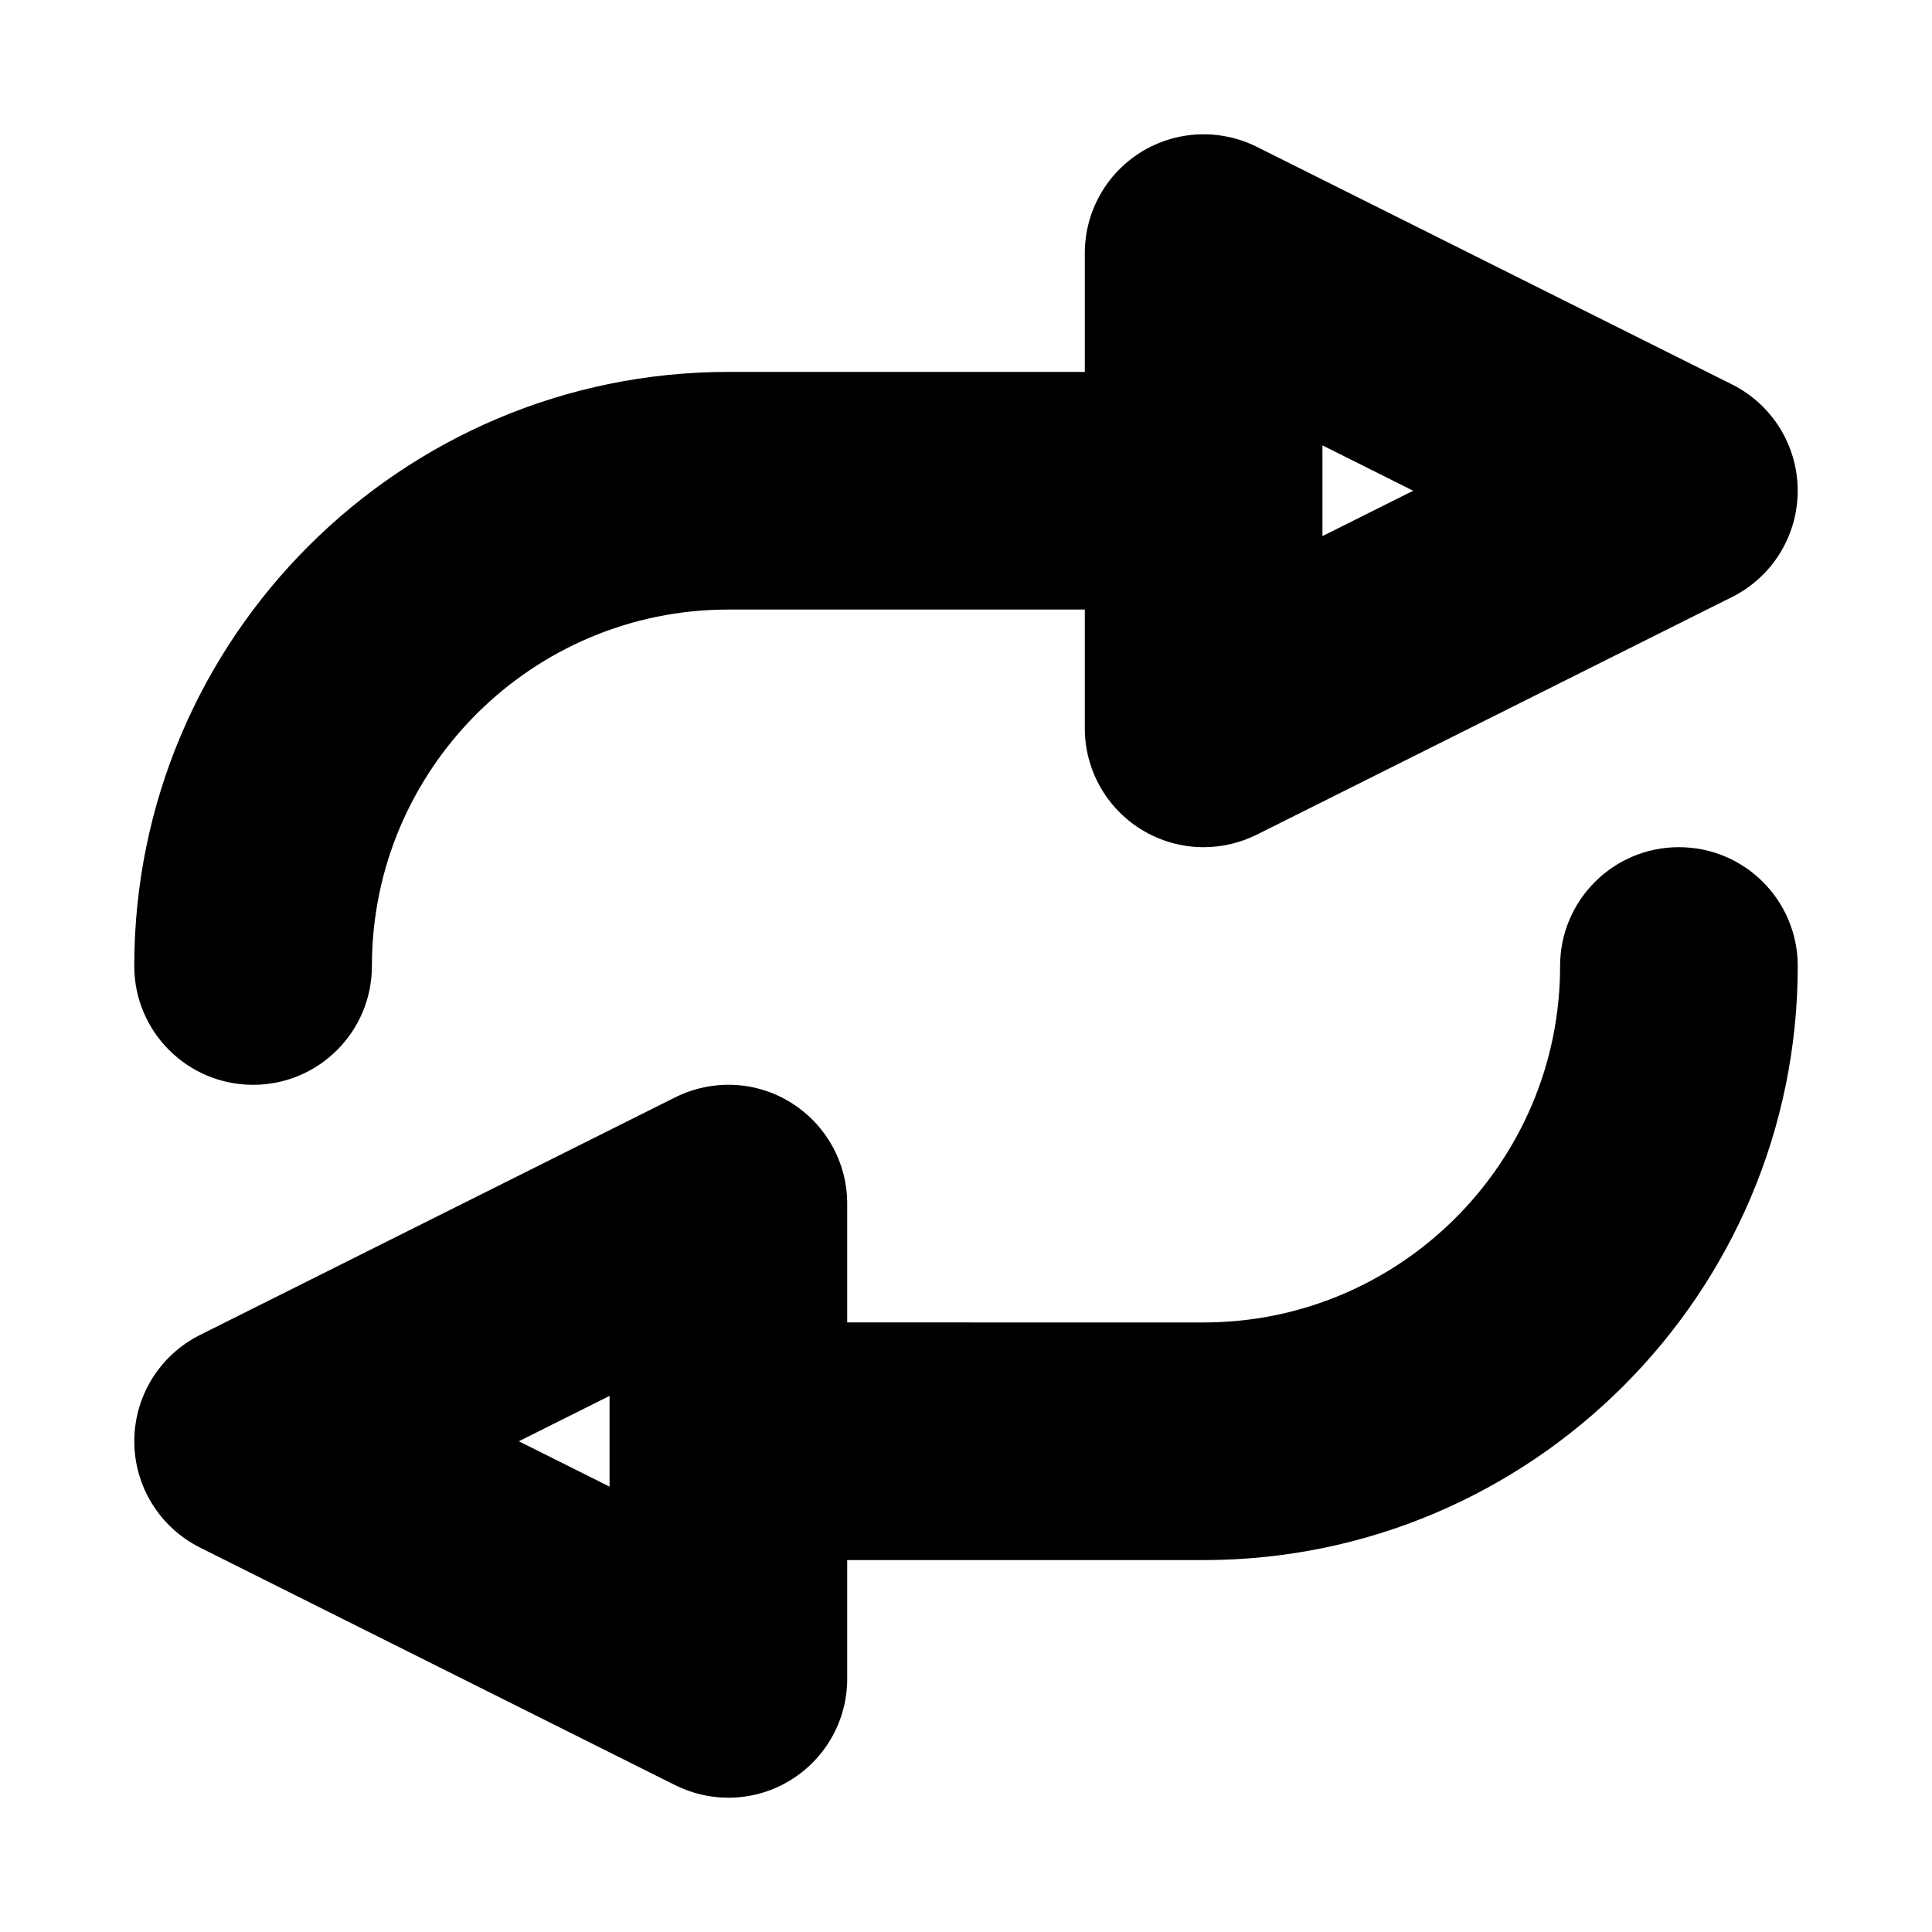 <?xml version="1.0" encoding="UTF-8"?>
<!-- Uploaded to: SVG Repo, www.svgrepo.com, Generator: SVG Repo Mixer Tools -->
<svg fill="#000000" width="800px" height="800px" version="1.1" viewBox="144 144 512 512" xmlns="http://www.w3.org/2000/svg">
 <g>
  <path d="m211.07 431.49c17.406 0 31.488-14.098 31.488-31.488 0-52.09 42.375-94.465 94.465-94.465h94.465v31.488c0 10.918 5.656 21.047 14.945 26.785 5.039 3.117 10.789 4.703 16.543 4.703 4.828 0 9.625-1.105 14.082-3.32l125.95-62.977c10.668-5.336 17.402-16.238 17.402-28.168s-6.734-22.832-17.406-28.168l-125.95-62.977c-9.777-4.859-21.34-4.352-30.629 1.383-9.281 5.738-14.938 15.867-14.938 26.785v31.488h-94.465c-86.809 0-157.44 70.633-157.44 157.44 0 17.387 14.082 31.488 31.488 31.488zm283.39-169.46 24.047 12.023-24.047 12.023z"/>
  <path d="m588.93 368.51c-17.406 0-31.488 14.098-31.488 31.488 0 52.09-42.375 94.465-94.465 94.465l-94.461-0.004v-31.488c0-10.918-5.656-21.031-14.945-26.785-9.285-5.777-20.879-6.238-30.629-1.379l-125.95 62.977c-10.668 5.348-17.402 16.234-17.402 28.164 0 11.93 6.734 22.816 17.406 28.168l125.95 62.977c4.457 2.215 9.254 3.32 14.082 3.32 5.75 0 11.5-1.566 16.543-4.703 9.285-5.75 14.945-15.867 14.945-26.785v-31.488h94.465c86.809 0 157.44-70.633 157.44-157.44-0.004-17.387-14.086-31.484-31.492-31.484zm-283.39 169.46-24.047-12.023 24.047-12.023z"/>
 </g>
</svg>
